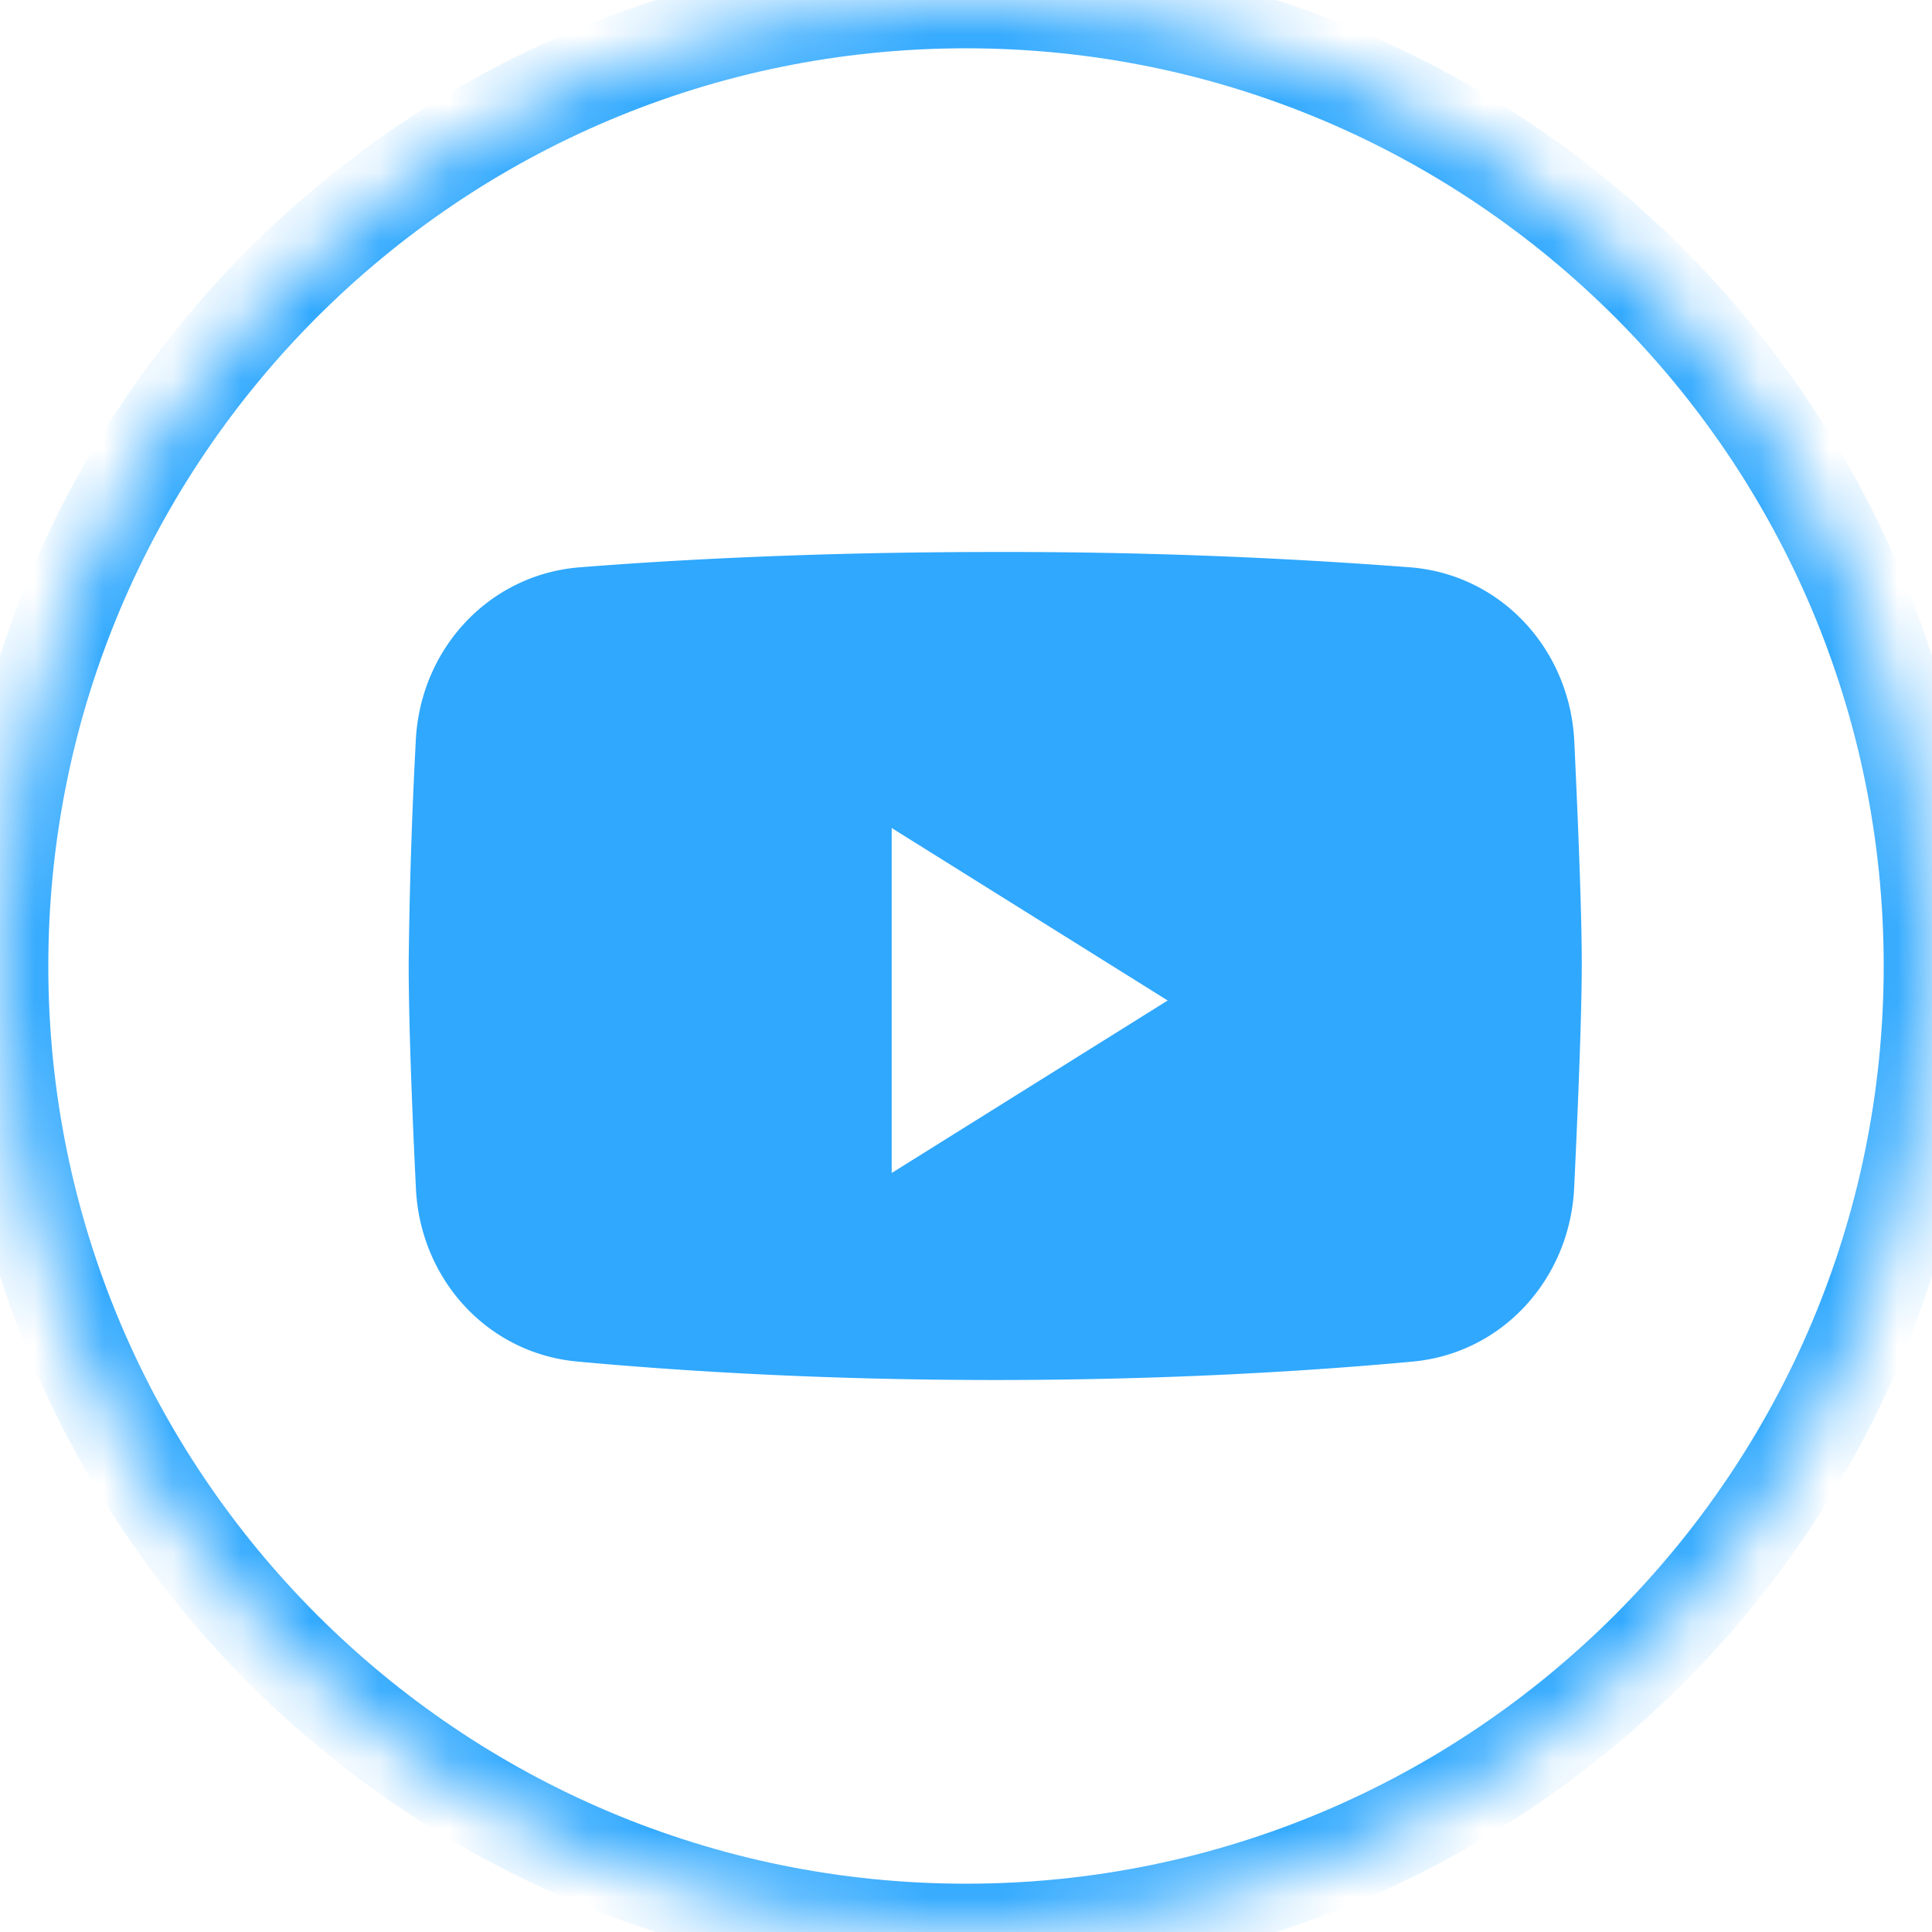 <svg width="28" height="28" viewBox="0 0 28 28" xmlns="http://www.w3.org/2000/svg" xmlns:xlink="http://www.w3.org/1999/xlink">
    <defs>
        <path d="M14 28c7.732 0 14-6.268 14-14S21.732 0 14 0 0 6.268 0 14s6.268 14 14 14z" id="wwdhvw2v5a"/>
        <mask id="ehlyt05rib" maskContentUnits="userSpaceOnUse" maskUnits="objectBoundingBox" x="0" y="0" width="28" height="28" fill="#fff">
            <use xlink:href="#wwdhvw2v5a"/>
        </mask>
    </defs>
    <g fill="none" fill-rule="evenodd">
        <use stroke="#2FA8FE" mask="url(#ehlyt05rib)" stroke-width="1.4" stroke-dasharray="0,0" xlink:href="#wwdhvw2v5a"/>
        <path d="m12.923 12 4 2.5-4 2.5v-5zM8.401 8.222c-1.316.105-2.311 1.184-2.375 2.513a75.787 75.787 0 0 0-.103 3.227c0 .88.051 2.16.105 3.264.063 1.313 1.035 2.385 2.333 2.506 1.436.133 3.515.268 6.062.268 2.541 0 4.615-.134 6.052-.267 1.302-.121 2.276-1.2 2.339-2.518.055-1.163.11-2.493.11-3.253 0-.752-.054-2.062-.108-3.215-.063-1.335-1.06-2.421-2.38-2.525A76.856 76.856 0 0 0 14.422 8c-2.564 0-4.608.11-6.022.222z" fill="#2FA8FE"/>
    </g>
</svg>
